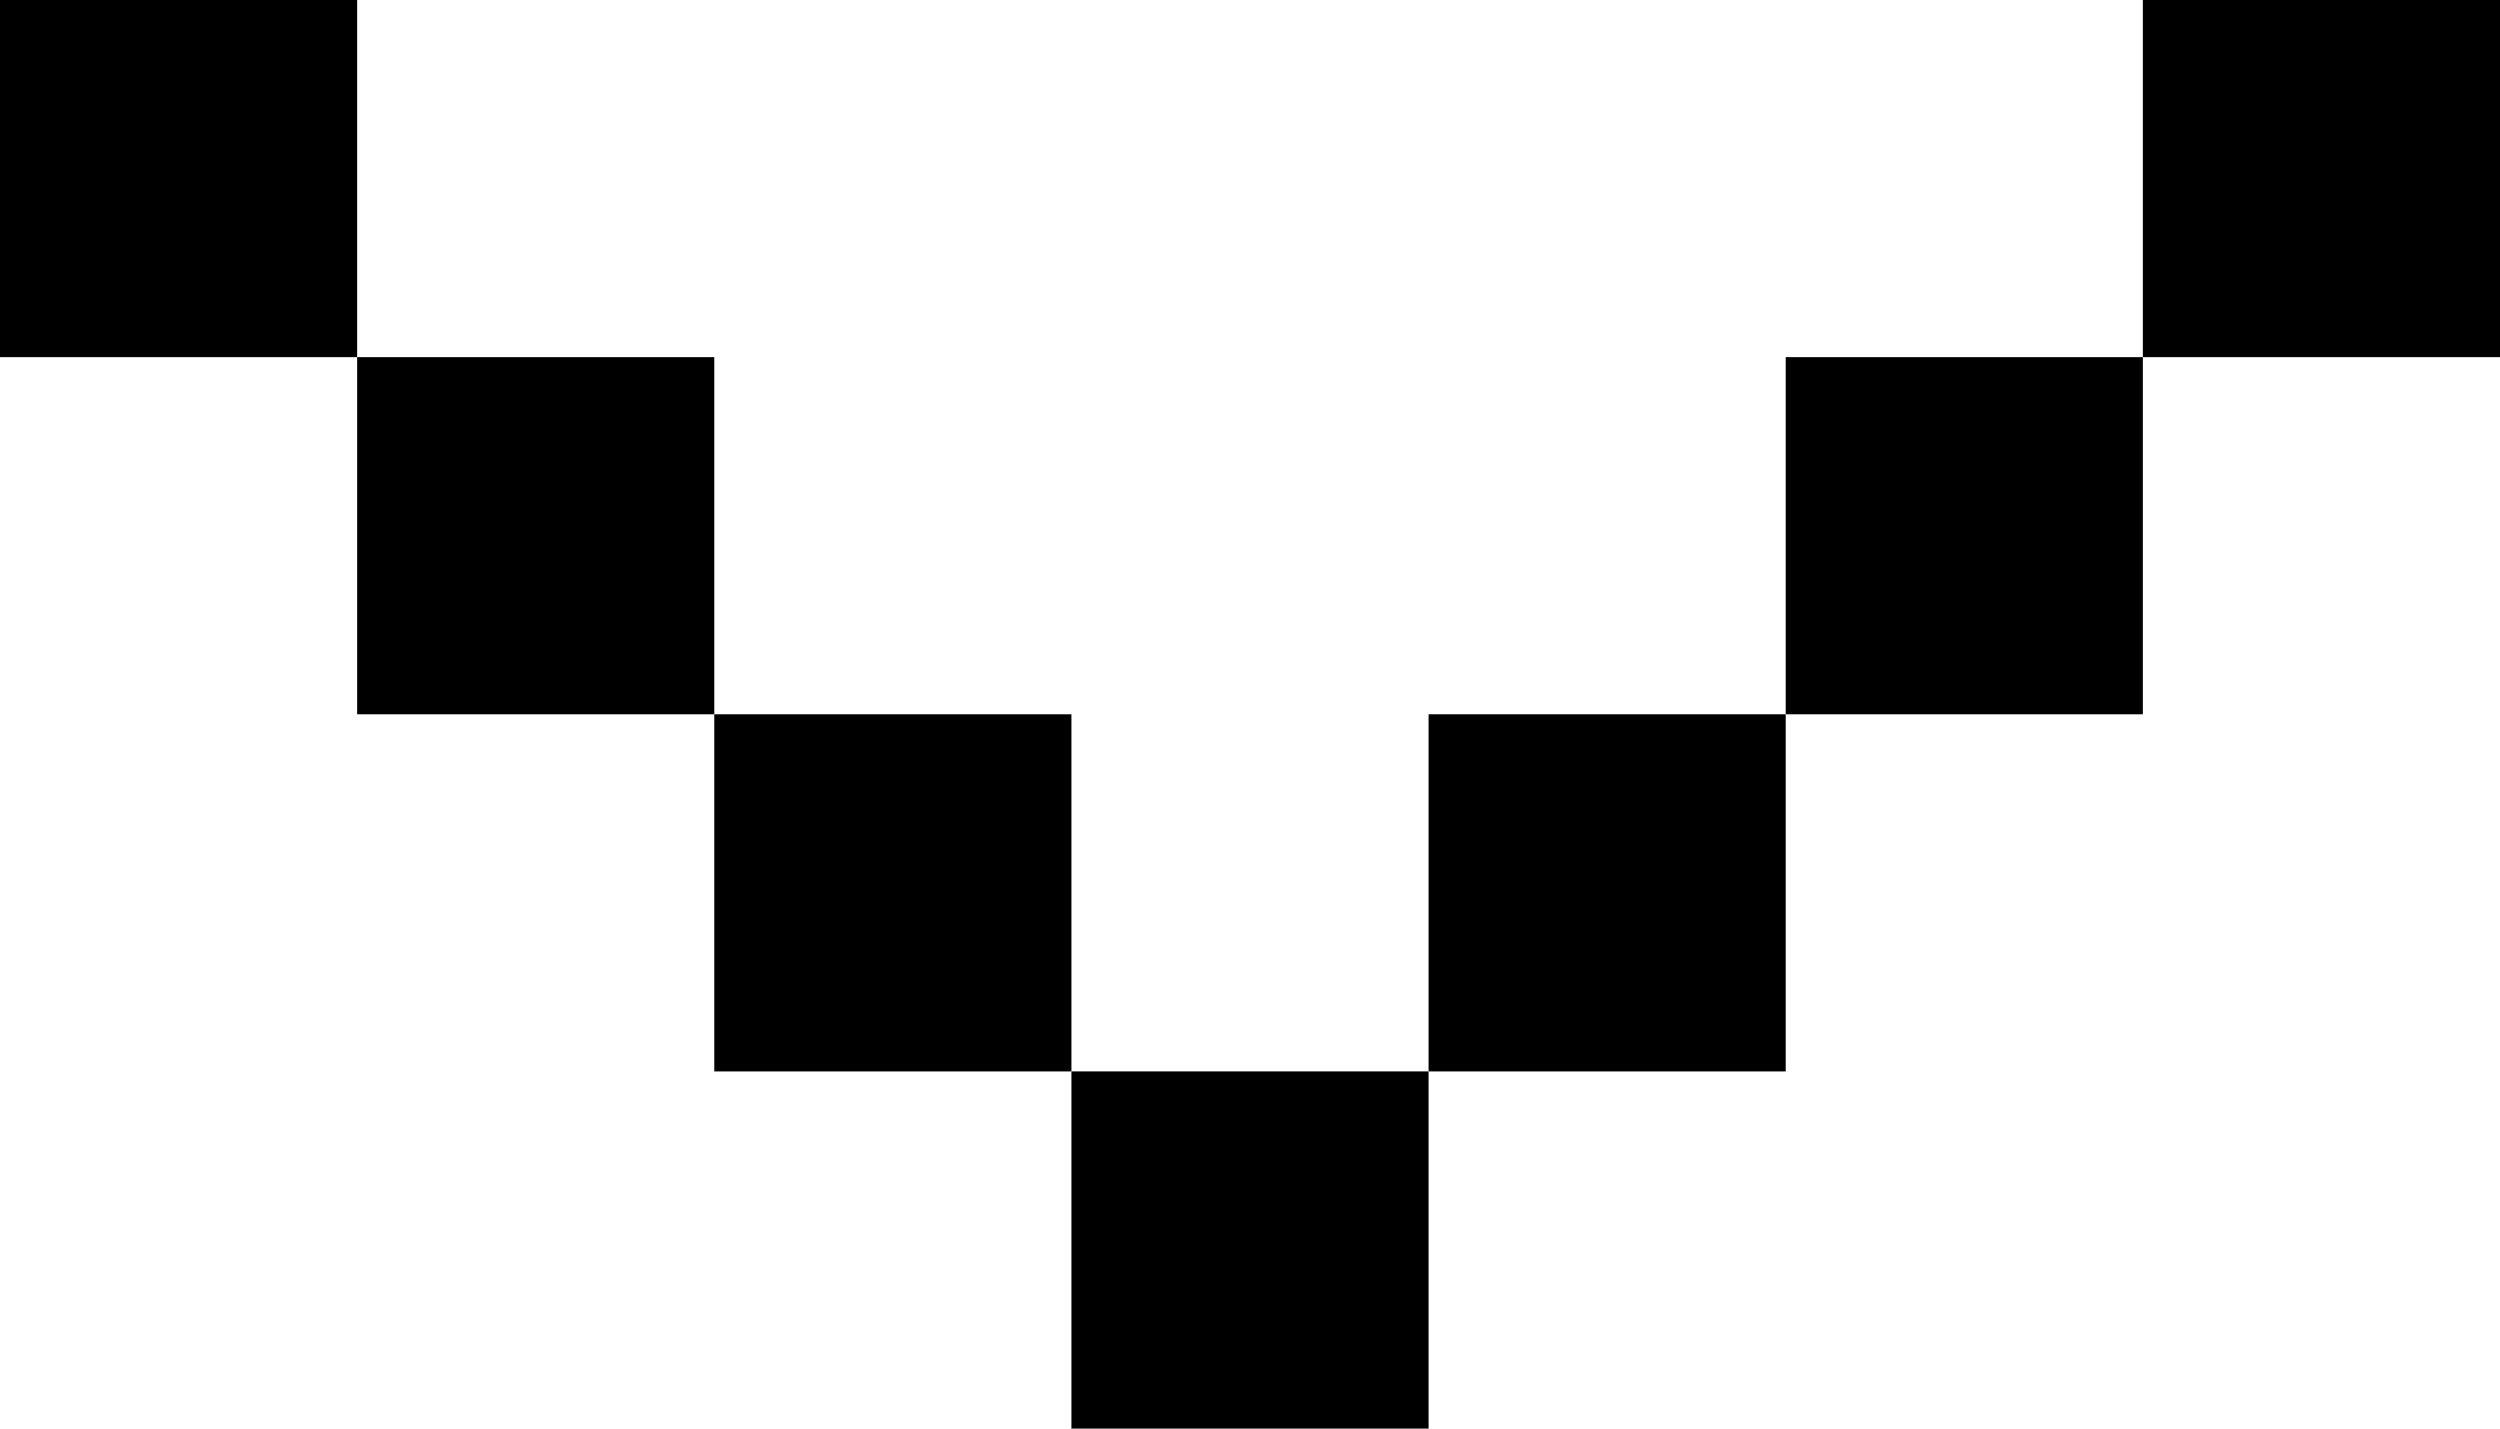 <svg version="1.1" xmlns="http://www.w3.org/2000/svg" xmlns:xlink="http://www.w3.org/1999/xlink" viewBox="0 0 7 4" xml:space="preserve" shape-rendering="geometricPrecision">
	<rect class="fill no-stroke" width="1" height="1"/>
	<rect x="1" y="1" class="fill no-stroke" width="1" height="1"/>
	<rect x="2" y="2" class="fill no-stroke" width="1" height="1"/>
	<rect x="3" y="3" class="fill no-stroke" width="1" height="1"/>
	<rect x="4" y="2" class="fill no-stroke" width="1" height="1"/>
	<rect x="5" y="1" class="fill no-stroke" width="1" height="1"/>
	<rect x="6" class="fill no-stroke" width="1" height="1"/>
</svg>
